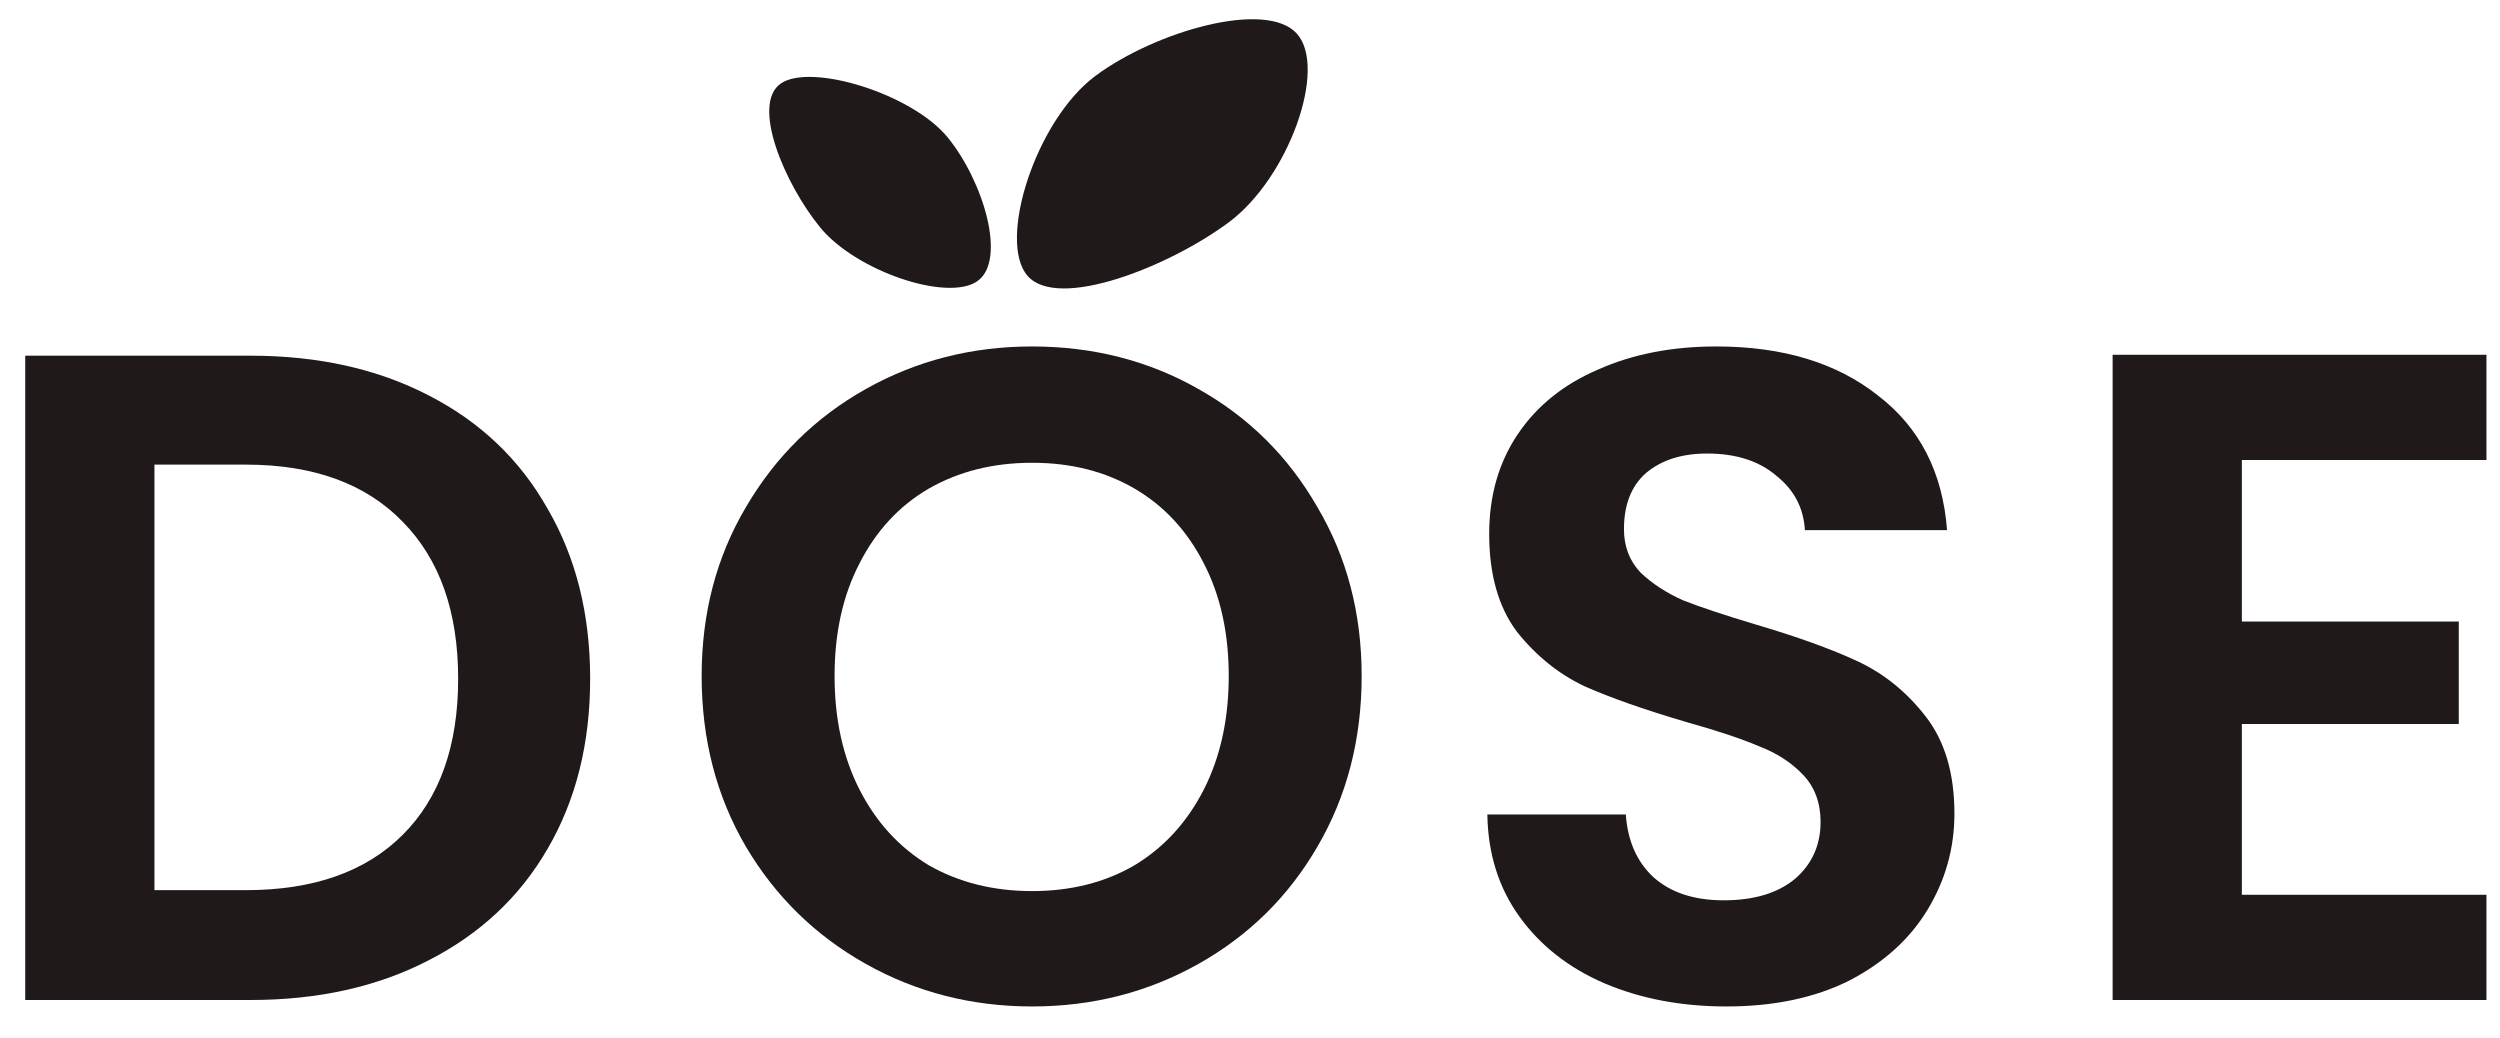<svg width="65" height="27" viewBox="0 0 65 27" fill="none" xmlns="http://www.w3.org/2000/svg">
<path d="M58.288 11.96V16.16H63.928V18.824H58.288V23.264H64.648V26H54.928V9.224H64.648V11.96H58.288Z" fill="#1F1919"/>
<path d="M44.887 26.168C43.719 26.168 42.663 25.968 41.719 25.568C40.791 25.168 40.055 24.592 39.511 23.84C38.967 23.088 38.687 22.2 38.671 21.176H42.271C42.319 21.864 42.559 22.408 42.991 22.808C43.439 23.208 44.047 23.408 44.815 23.408C45.599 23.408 46.215 23.224 46.663 22.856C47.111 22.472 47.335 21.976 47.335 21.368C47.335 20.872 47.183 20.464 46.879 20.144C46.575 19.824 46.191 19.576 45.727 19.4C45.279 19.208 44.655 19 43.855 18.776C42.767 18.456 41.879 18.144 41.191 17.84C40.519 17.52 39.935 17.048 39.439 16.424C38.959 15.784 38.719 14.936 38.719 13.88C38.719 12.888 38.967 12.024 39.463 11.288C39.959 10.552 40.655 9.992 41.551 9.608C42.447 9.208 43.471 9.008 44.623 9.008C46.351 9.008 47.751 9.432 48.823 10.28C49.911 11.112 50.511 12.28 50.623 13.784H46.927C46.895 13.208 46.647 12.736 46.183 12.368C45.735 11.984 45.135 11.792 44.383 11.792C43.727 11.792 43.199 11.96 42.799 12.296C42.415 12.632 42.223 13.12 42.223 13.76C42.223 14.208 42.367 14.584 42.655 14.888C42.959 15.176 43.327 15.416 43.759 15.608C44.207 15.784 44.831 15.992 45.631 16.232C46.719 16.552 47.607 16.872 48.295 17.192C48.983 17.512 49.575 17.992 50.071 18.632C50.567 19.272 50.815 20.112 50.815 21.152C50.815 22.048 50.583 22.88 50.119 23.648C49.655 24.416 48.975 25.032 48.079 25.496C47.183 25.944 46.119 26.168 44.887 26.168Z" fill="#1F1919"/>
<path d="M26.835 26.168C25.267 26.168 23.827 25.8 22.515 25.064C21.203 24.328 20.163 23.312 19.395 22.016C18.627 20.704 18.243 19.224 18.243 17.576C18.243 15.944 18.627 14.48 19.395 13.184C20.163 11.872 21.203 10.848 22.515 10.112C23.827 9.376 25.267 9.008 26.835 9.008C28.419 9.008 29.859 9.376 31.155 10.112C32.467 10.848 33.499 11.872 34.251 13.184C35.019 14.48 35.403 15.944 35.403 17.576C35.403 19.224 35.019 20.704 34.251 22.016C33.499 23.312 32.467 24.328 31.155 25.064C29.843 25.8 28.403 26.168 26.835 26.168ZM26.835 23.168C27.843 23.168 28.731 22.944 29.499 22.496C30.267 22.032 30.867 21.376 31.299 20.528C31.731 19.68 31.947 18.696 31.947 17.576C31.947 16.456 31.731 15.48 31.299 14.648C30.867 13.8 30.267 13.152 29.499 12.704C28.731 12.256 27.843 12.032 26.835 12.032C25.827 12.032 24.931 12.256 24.147 12.704C23.379 13.152 22.779 13.8 22.347 14.648C21.915 15.48 21.699 16.456 21.699 17.576C21.699 18.696 21.915 19.68 22.347 20.528C22.779 21.376 23.379 22.032 24.147 22.496C24.931 22.944 25.827 23.168 26.835 23.168Z" fill="#1F1919"/>
<path d="M6.512 9.248C8.272 9.248 9.816 9.592 11.144 10.28C12.488 10.968 13.52 11.952 14.24 13.232C14.976 14.496 15.344 15.968 15.344 17.648C15.344 19.328 14.976 20.8 14.24 22.064C13.52 23.312 12.488 24.28 11.144 24.968C9.816 25.656 8.272 26 6.512 26H0.656V9.248H6.512ZM6.392 23.144C8.152 23.144 9.512 22.664 10.472 21.704C11.432 20.744 11.912 19.392 11.912 17.648C11.912 15.904 11.432 14.544 10.472 13.568C9.512 12.576 8.152 12.08 6.392 12.08H4.016V23.144H6.392Z" fill="#1F1919"/>
<path fill-rule="evenodd" clip-rule="evenodd" d="M33.723 0.88C32.928 -0.02 30.044 0.814 28.485 1.97C26.927 3.125 25.924 6.275 26.719 7.175C27.514 8.075 30.386 6.939 31.945 5.783C33.503 4.628 34.518 1.78 33.723 0.88ZM25.406 7.314C26.188 6.777 25.569 4.71 24.64 3.573C23.712 2.435 21.085 1.633 20.303 2.17C19.521 2.706 20.395 4.774 21.323 5.911C22.252 7.048 24.623 7.85 25.406 7.314Z" fill="#1F1919"/>
</svg>
